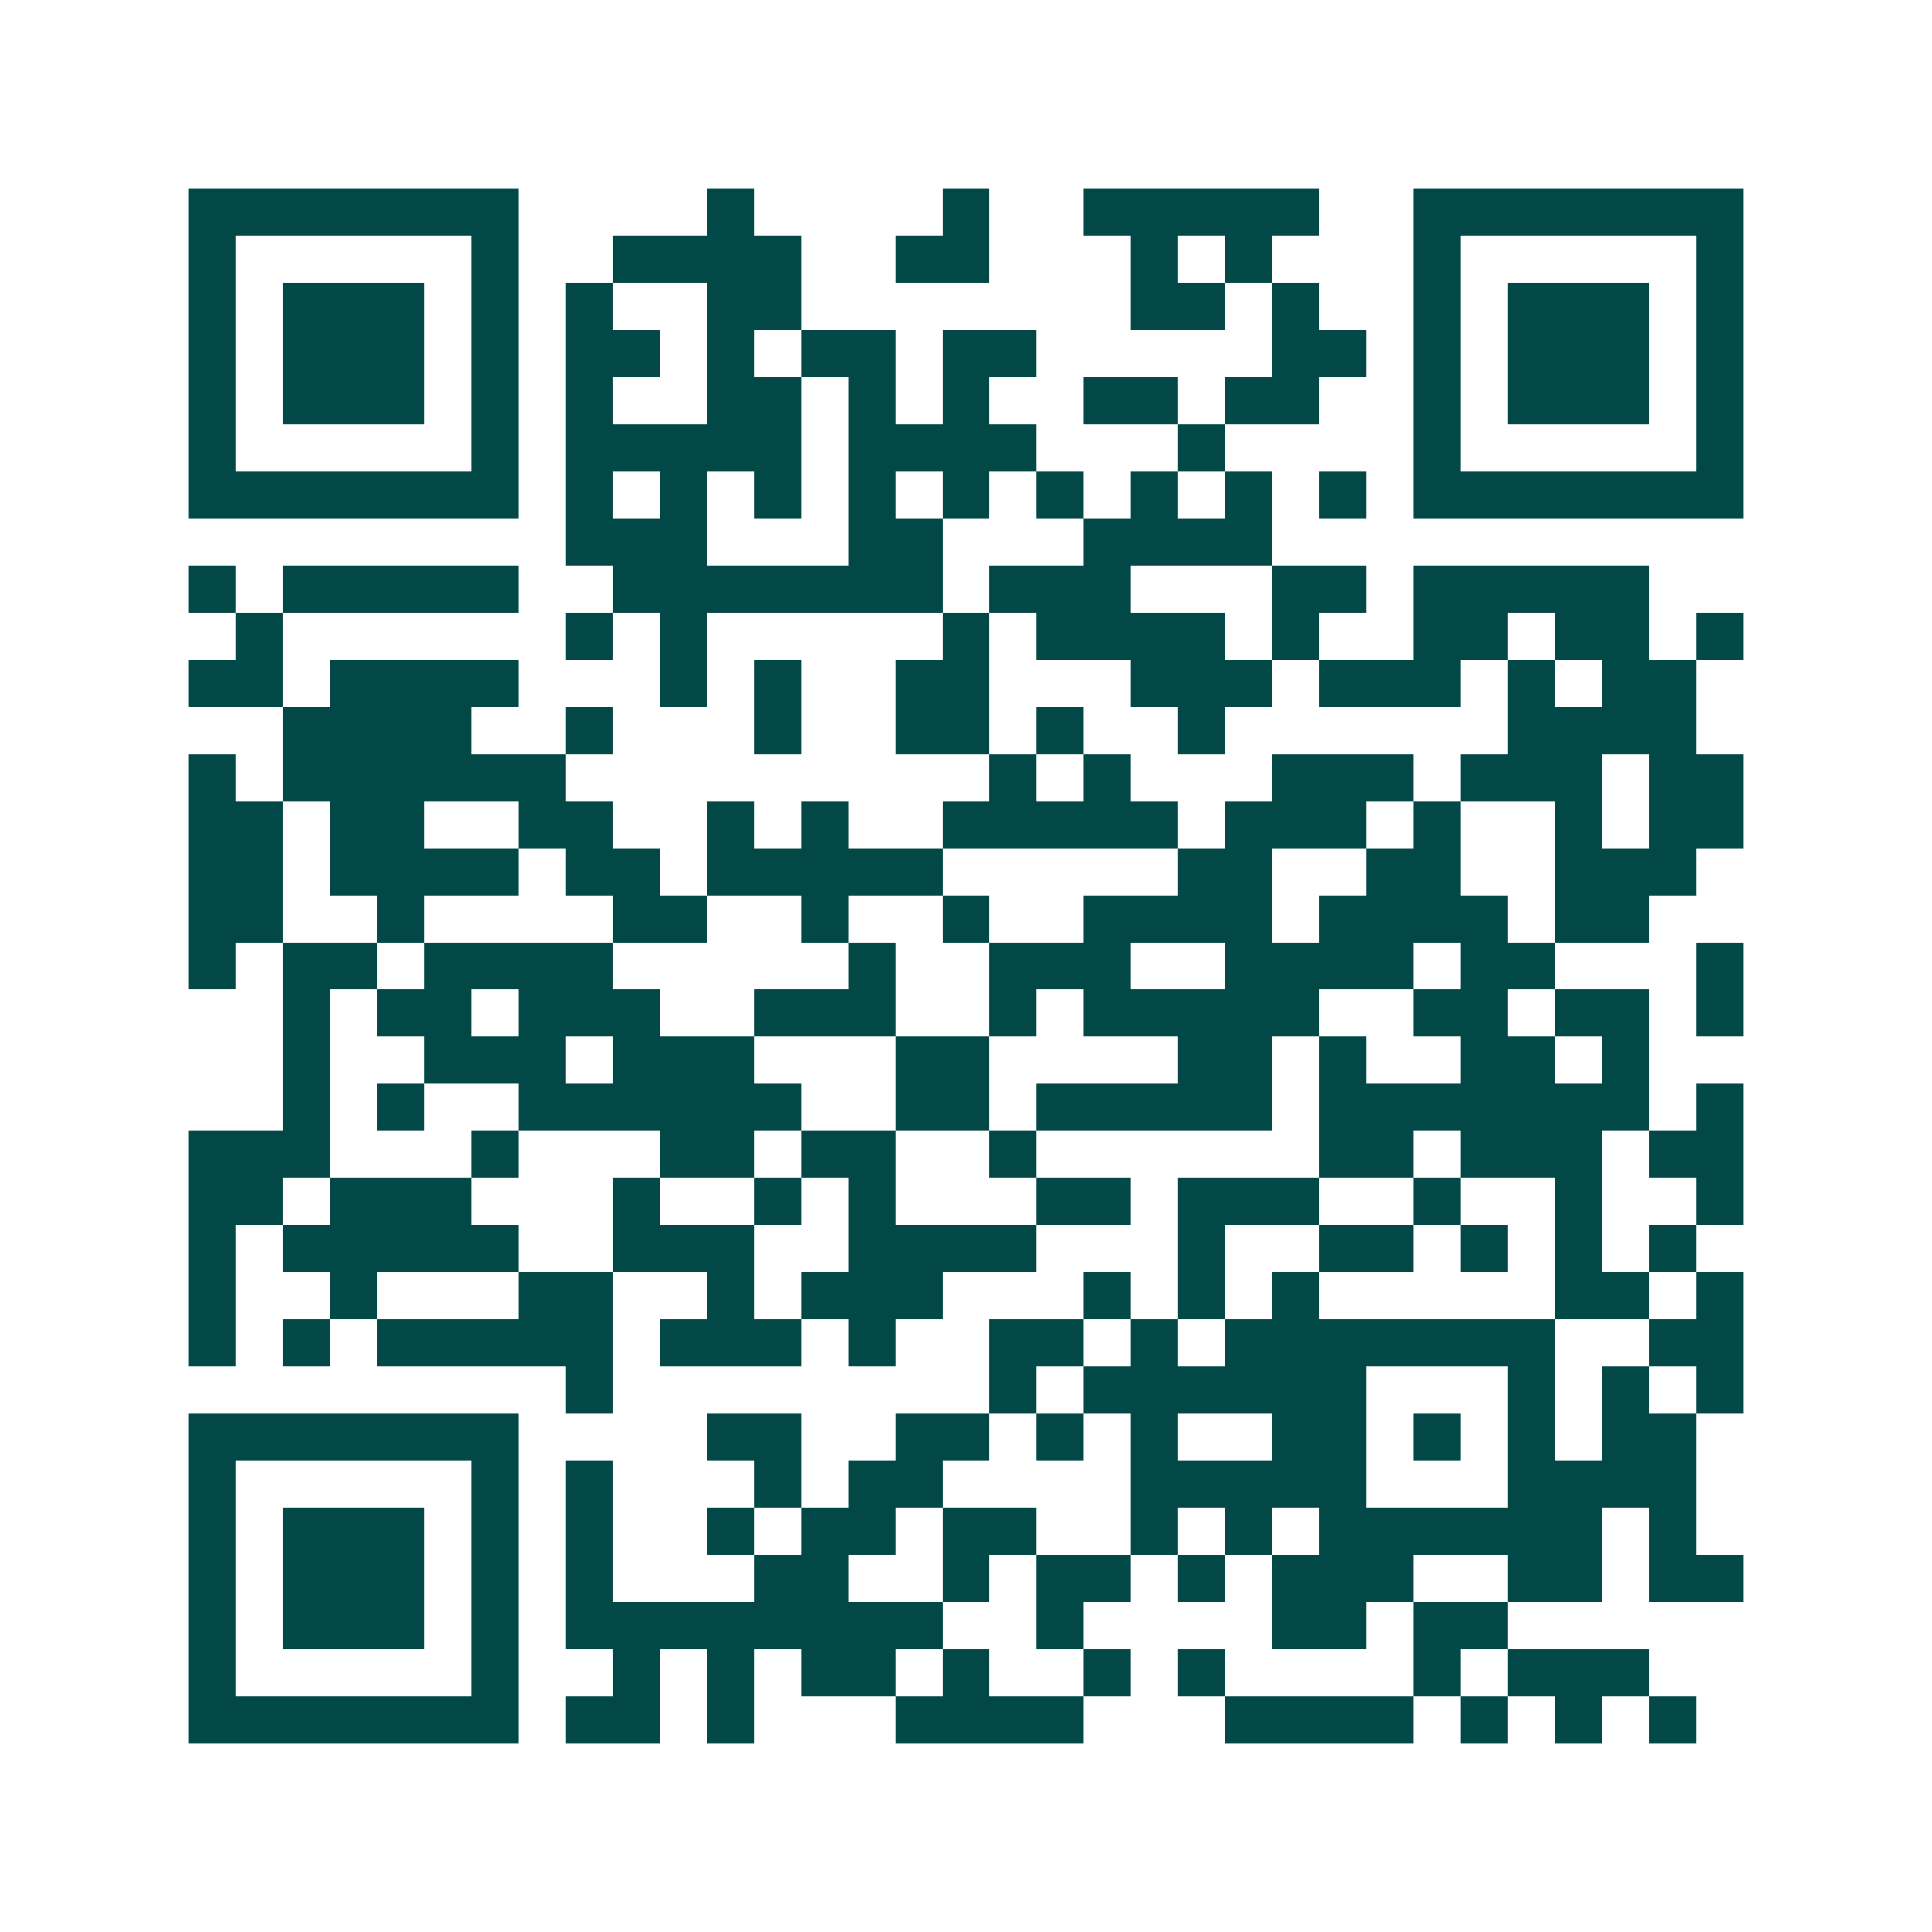 <svg xmlns="http://www.w3.org/2000/svg" width="200" height="200" viewBox="0 0 41 41" shape-rendering="crispEdges"><path fill="#ffffff" d="M0 0h41v41H0z"/><path stroke="#014847" d="M4 4.5h7m4 0h1m4 0h1m2 0h5m2 0h7M4 5.5h1m5 0h1m2 0h4m2 0h2m3 0h1m1 0h1m3 0h1m5 0h1M4 6.5h1m1 0h3m1 0h1m1 0h1m2 0h2m7 0h2m1 0h1m2 0h1m1 0h3m1 0h1M4 7.5h1m1 0h3m1 0h1m1 0h2m1 0h1m1 0h2m1 0h2m5 0h2m1 0h1m1 0h3m1 0h1M4 8.5h1m1 0h3m1 0h1m1 0h1m2 0h2m1 0h1m1 0h1m2 0h2m1 0h2m2 0h1m1 0h3m1 0h1M4 9.5h1m5 0h1m1 0h5m1 0h4m3 0h1m4 0h1m5 0h1M4 10.5h7m1 0h1m1 0h1m1 0h1m1 0h1m1 0h1m1 0h1m1 0h1m1 0h1m1 0h1m1 0h7M12 11.5h3m3 0h2m3 0h4M4 12.5h1m1 0h5m2 0h7m1 0h3m3 0h2m1 0h5M5 13.5h1m6 0h1m1 0h1m5 0h1m1 0h4m1 0h1m2 0h2m1 0h2m1 0h1M4 14.5h2m1 0h4m3 0h1m1 0h1m2 0h2m3 0h3m1 0h3m1 0h1m1 0h2M6 15.5h4m2 0h1m3 0h1m2 0h2m1 0h1m2 0h1m6 0h4M4 16.5h1m1 0h6m9 0h1m1 0h1m3 0h3m1 0h3m1 0h2M4 17.5h2m1 0h2m2 0h2m2 0h1m1 0h1m2 0h5m1 0h3m1 0h1m2 0h1m1 0h2M4 18.5h2m1 0h4m1 0h2m1 0h5m5 0h2m2 0h2m2 0h3M4 19.5h2m2 0h1m4 0h2m2 0h1m2 0h1m2 0h4m1 0h4m1 0h2M4 20.5h1m1 0h2m1 0h4m5 0h1m2 0h3m2 0h4m1 0h2m3 0h1M6 21.5h1m1 0h2m1 0h3m2 0h3m2 0h1m1 0h5m2 0h2m1 0h2m1 0h1M6 22.5h1m2 0h3m1 0h3m3 0h2m4 0h2m1 0h1m2 0h2m1 0h1M6 23.5h1m1 0h1m2 0h6m2 0h2m1 0h5m1 0h7m1 0h1M4 24.5h3m3 0h1m3 0h2m1 0h2m2 0h1m6 0h2m1 0h3m1 0h2M4 25.5h2m1 0h3m3 0h1m2 0h1m1 0h1m3 0h2m1 0h3m2 0h1m2 0h1m2 0h1M4 26.5h1m1 0h5m2 0h3m2 0h4m3 0h1m2 0h2m1 0h1m1 0h1m1 0h1M4 27.5h1m2 0h1m3 0h2m2 0h1m1 0h3m3 0h1m1 0h1m1 0h1m5 0h2m1 0h1M4 28.5h1m1 0h1m1 0h5m1 0h3m1 0h1m2 0h2m1 0h1m1 0h7m2 0h2M12 29.5h1m8 0h1m1 0h6m3 0h1m1 0h1m1 0h1M4 30.5h7m4 0h2m2 0h2m1 0h1m1 0h1m2 0h2m1 0h1m1 0h1m1 0h2M4 31.5h1m5 0h1m1 0h1m3 0h1m1 0h2m4 0h5m3 0h4M4 32.5h1m1 0h3m1 0h1m1 0h1m2 0h1m1 0h2m1 0h2m2 0h1m1 0h1m1 0h6m1 0h1M4 33.5h1m1 0h3m1 0h1m1 0h1m3 0h2m2 0h1m1 0h2m1 0h1m1 0h3m2 0h2m1 0h2M4 34.5h1m1 0h3m1 0h1m1 0h8m2 0h1m4 0h2m1 0h2M4 35.5h1m5 0h1m2 0h1m1 0h1m1 0h2m1 0h1m2 0h1m1 0h1m4 0h1m1 0h3M4 36.5h7m1 0h2m1 0h1m3 0h4m3 0h4m1 0h1m1 0h1m1 0h1"/></svg>
